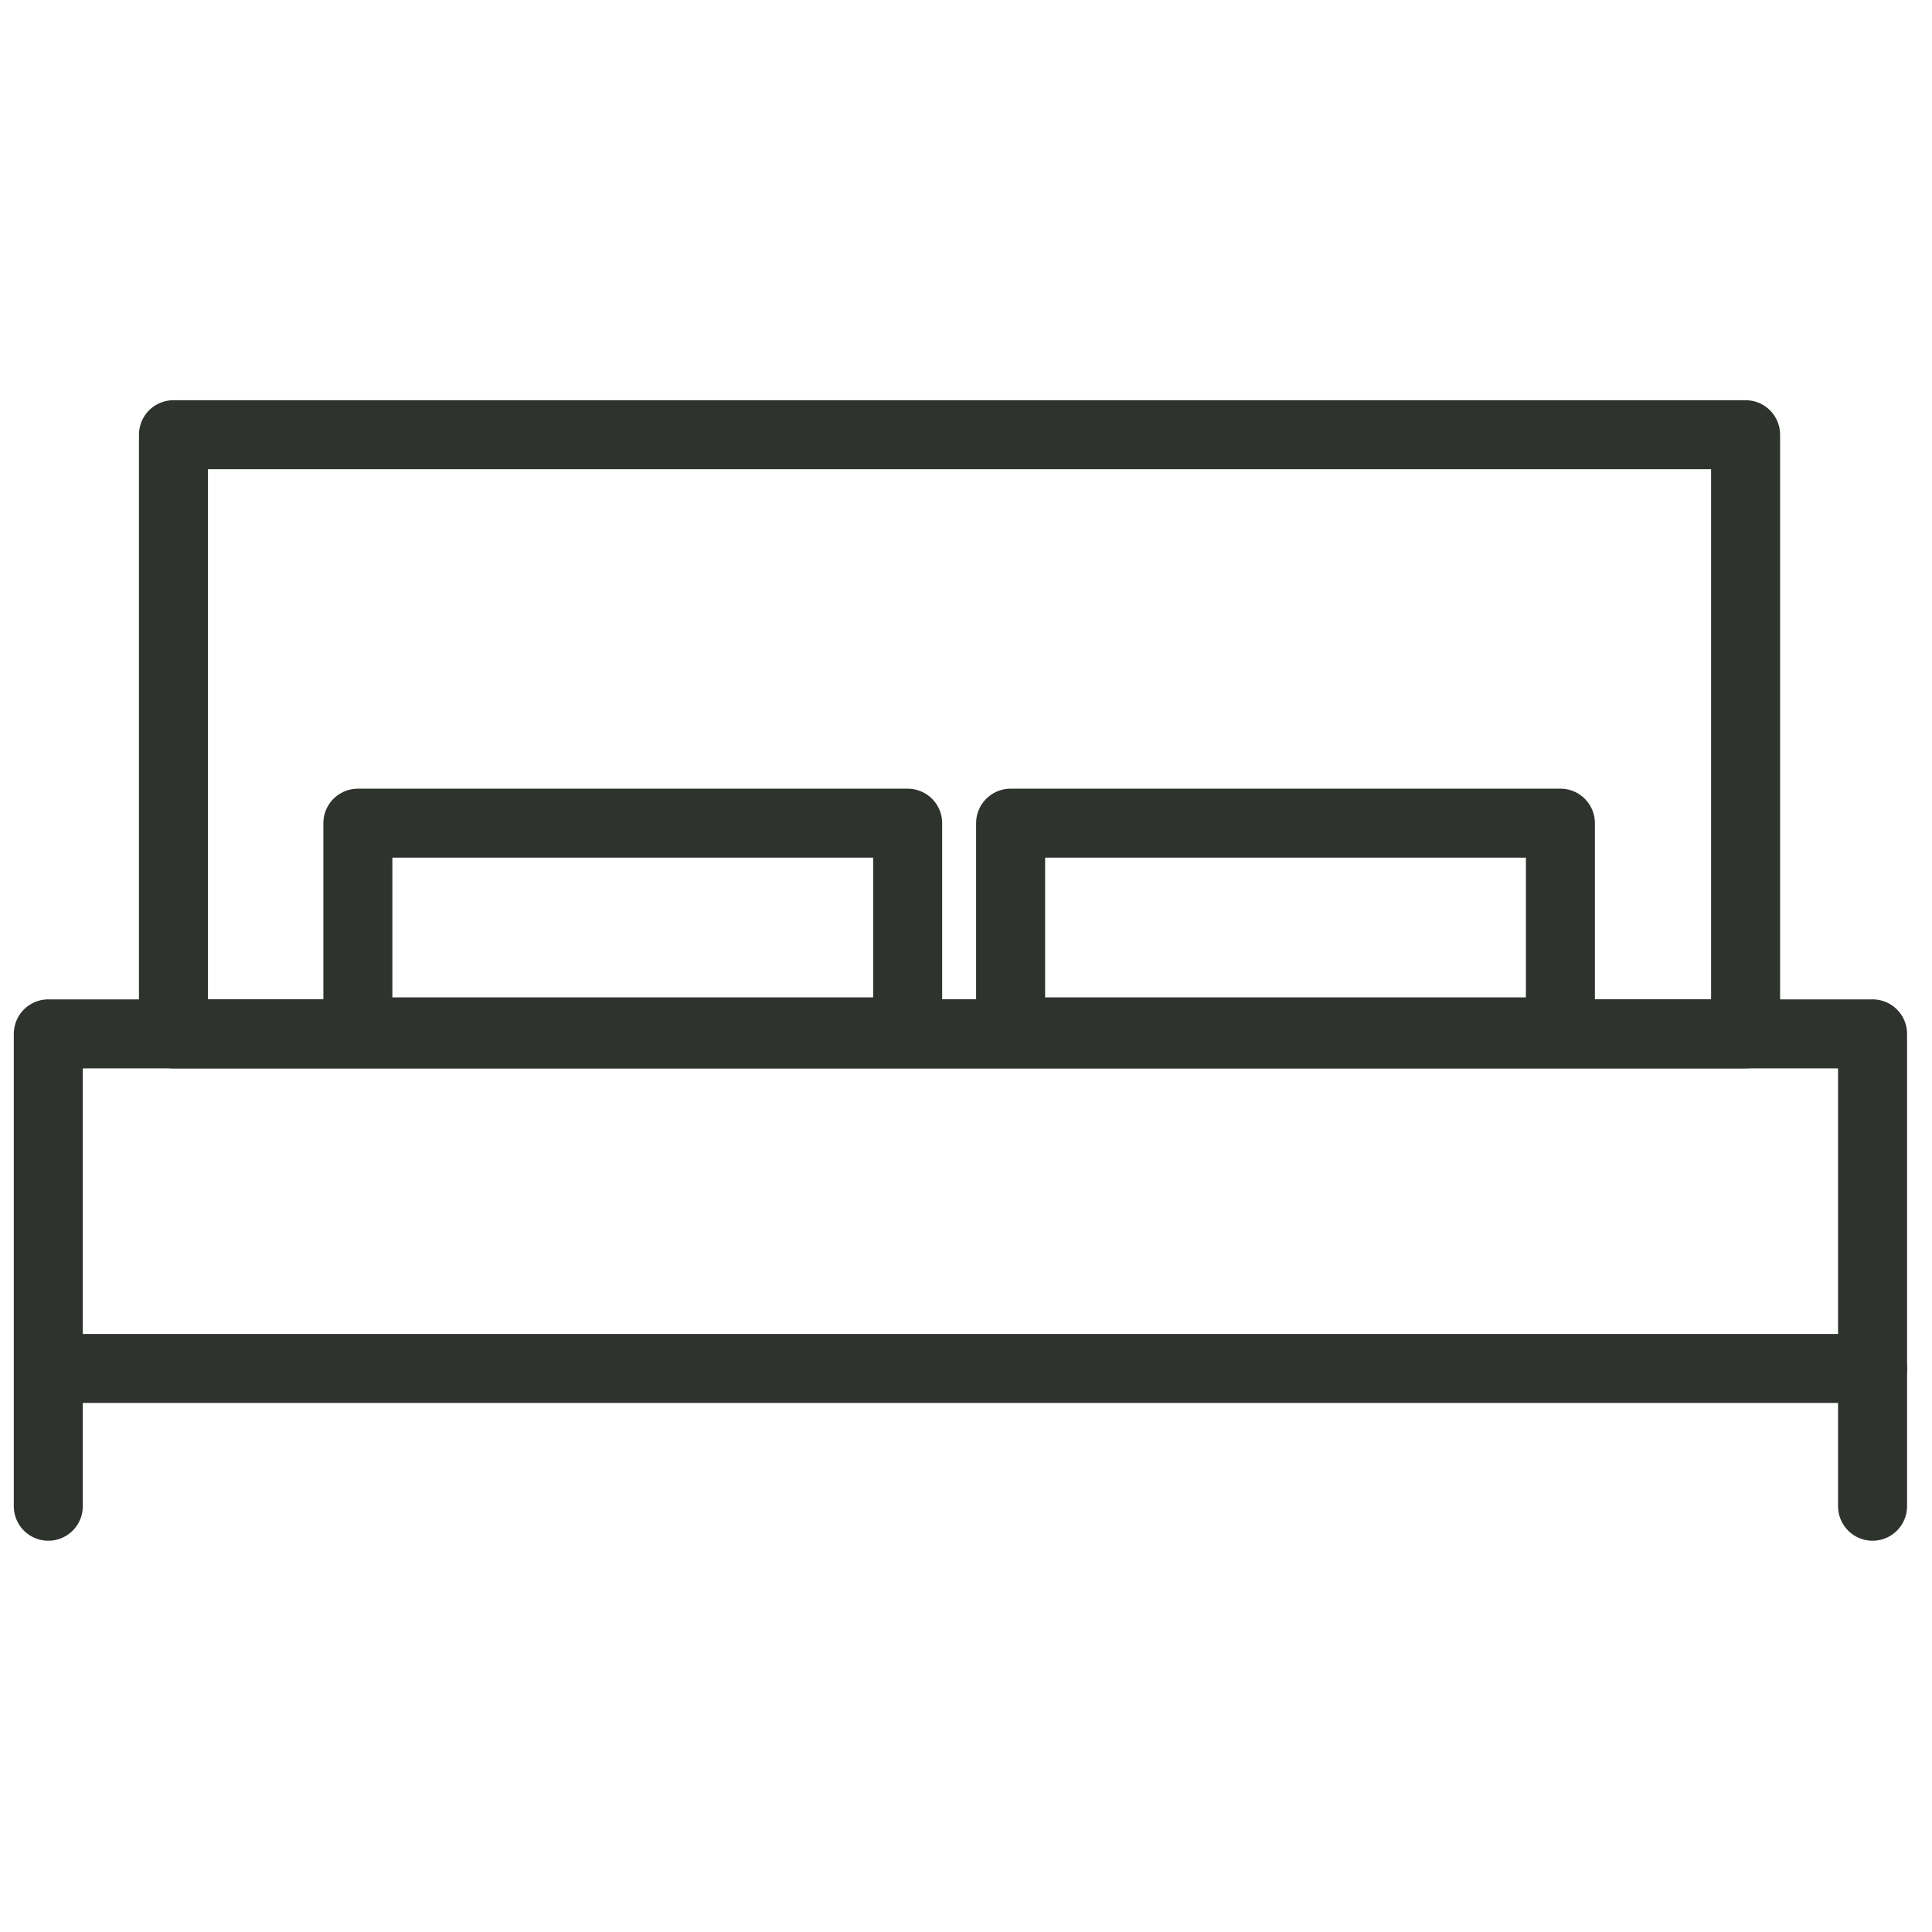 <svg width="56" height="56" viewBox="0 0 56 56" fill="none" xmlns="http://www.w3.org/2000/svg">
<path d="M50.597 12.6H5.028V29.967H50.597V12.6Z" stroke="#2E332D" stroke-width="2" stroke-linecap="round" stroke-linejoin="round"/>
<path d="M26.309 23.86H10.373V29.91H26.309V23.86Z" stroke="#2E332D" stroke-width="2" stroke-linecap="round" stroke-linejoin="round"/>
<path d="M45.229 23.86H29.293V29.91H45.229V23.86Z" stroke="#2E332D" stroke-width="2" stroke-linecap="round" stroke-linejoin="round"/>
<path d="M54.277 43.659V29.967H1.4V43.659" stroke="#2E332D" stroke-width="2" stroke-linecap="round" stroke-linejoin="round"/>
<path d="M1.452 39.665H54.278" stroke="#2E332D" stroke-width="2" stroke-linecap="round" stroke-linejoin="round"/>
</svg>
